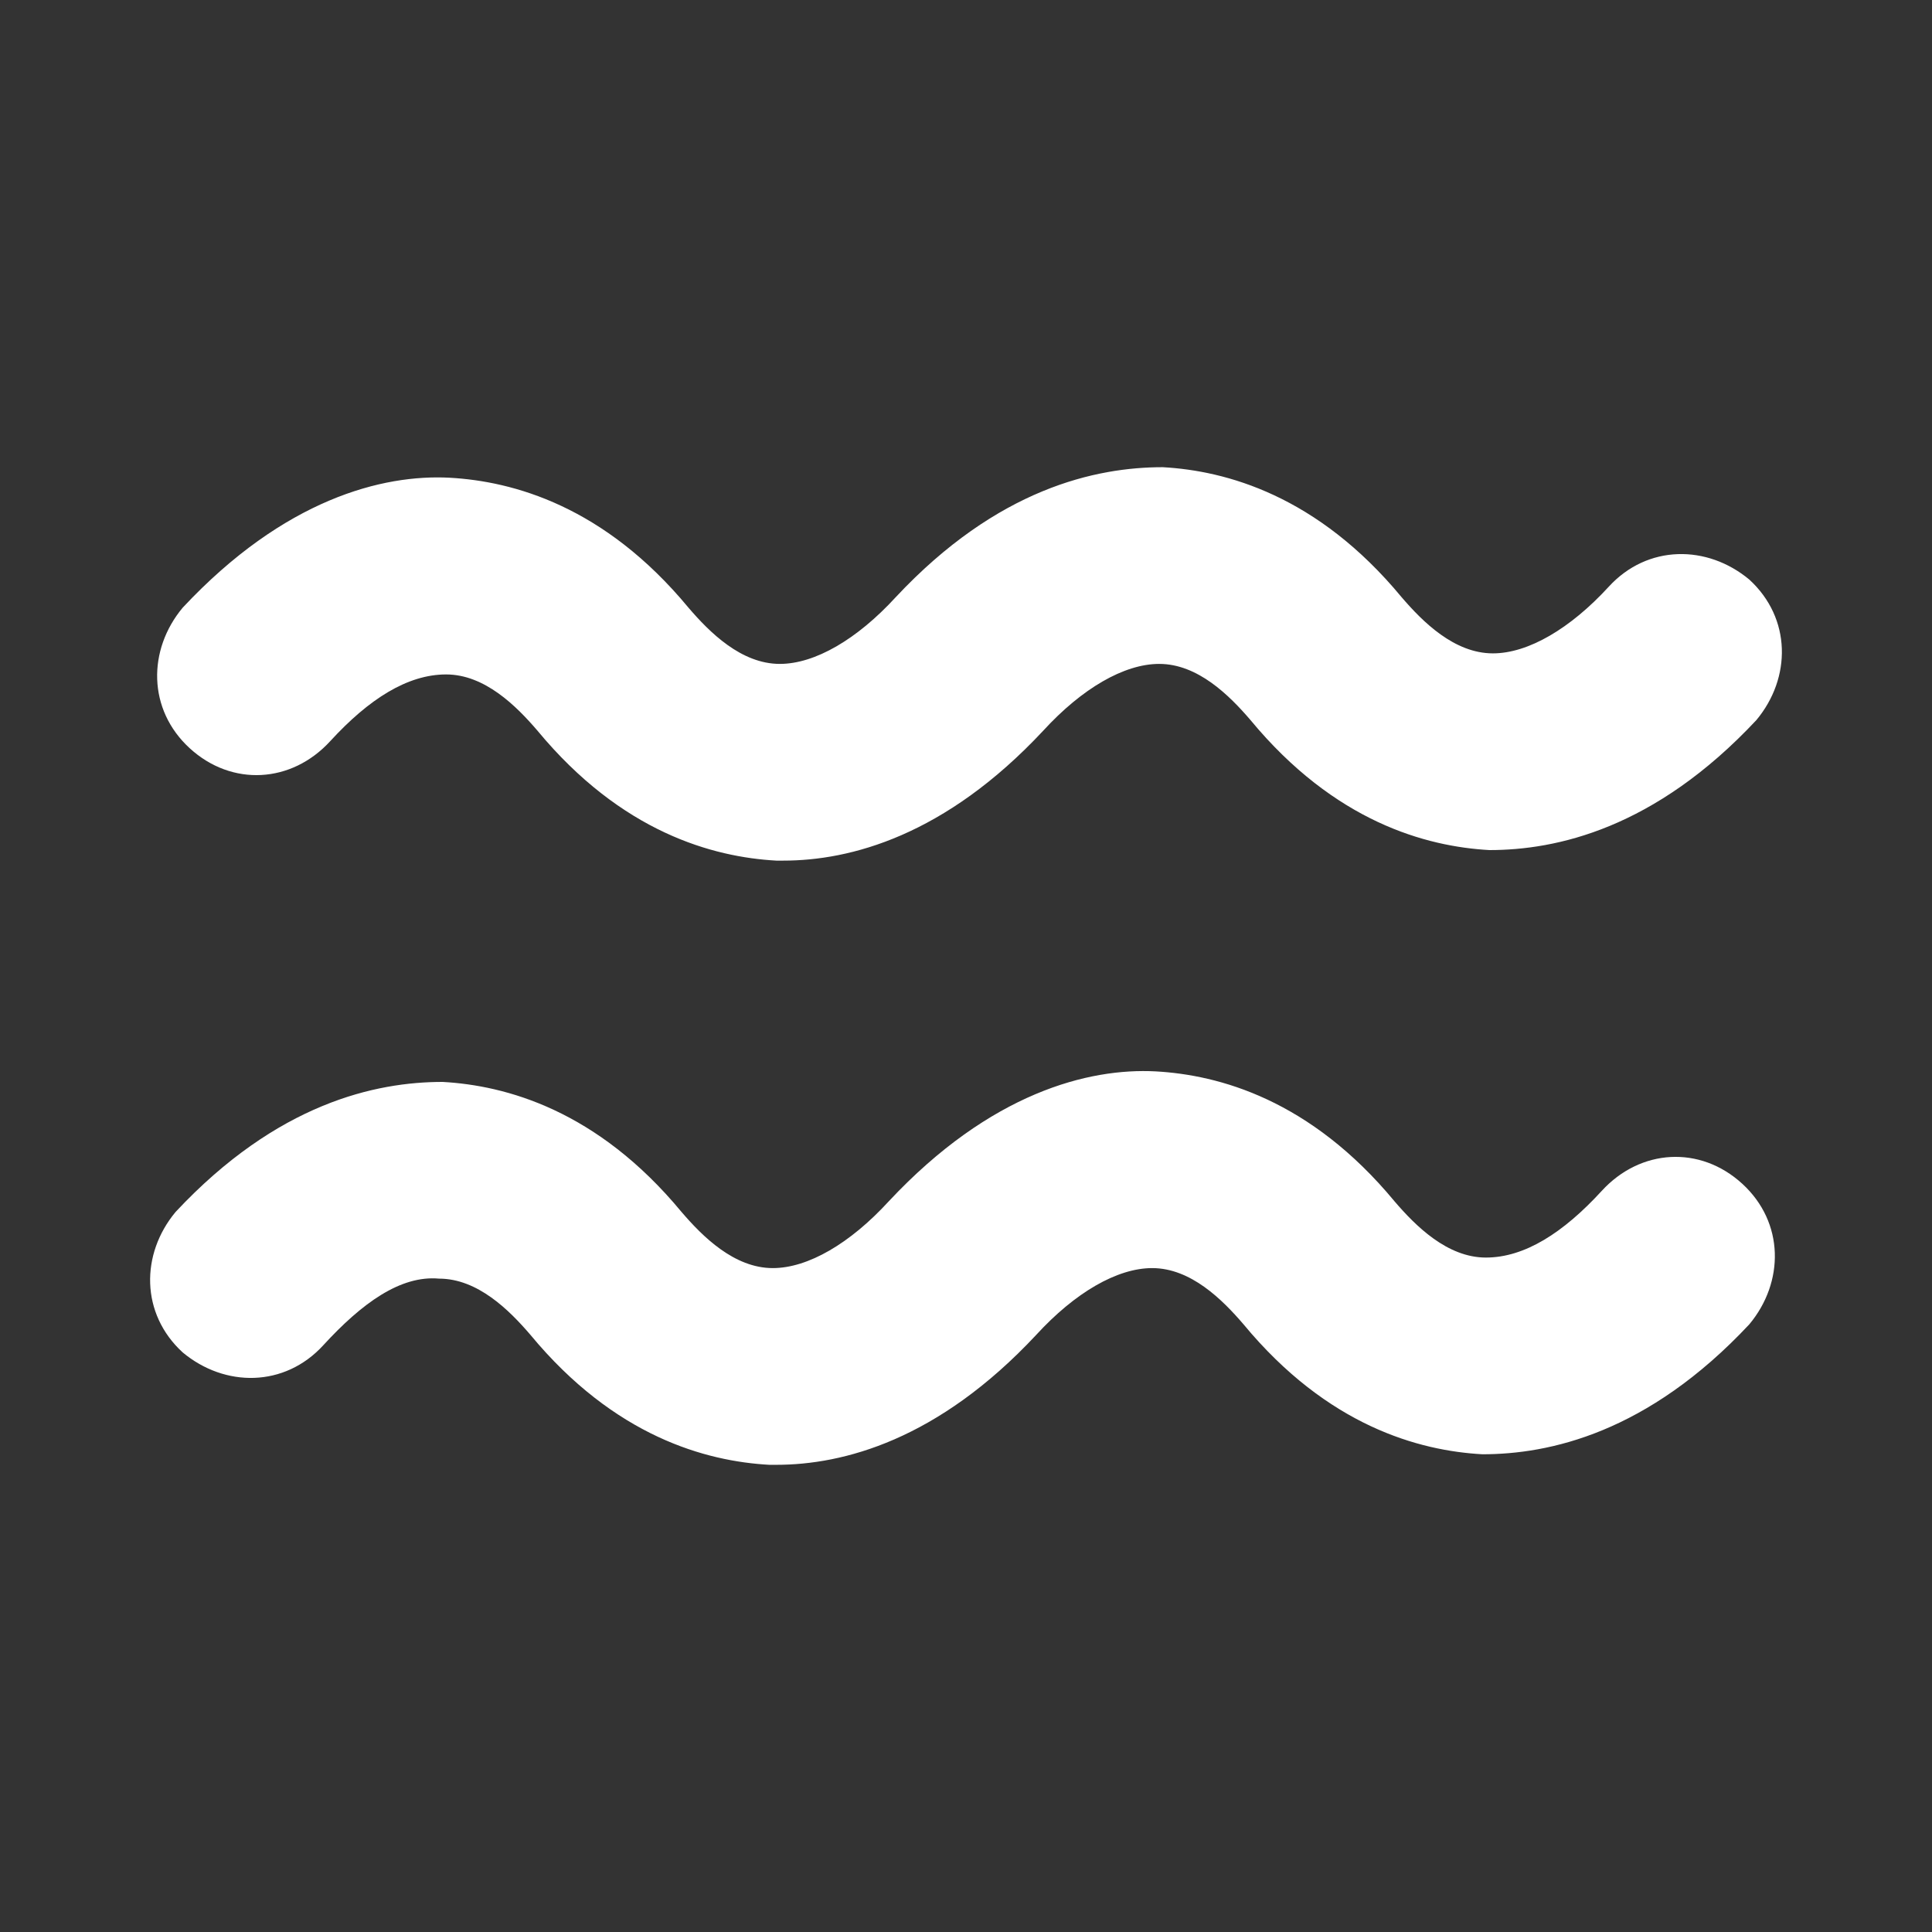 <?xml version="1.0" encoding="utf-8"?>
<!-- Generator: Adobe Illustrator 19.2.0, SVG Export Plug-In . SVG Version: 6.00 Build 0)  -->
<svg version="1.1" id="Layer_1" xmlns="http://www.w3.org/2000/svg" xmlns:xlink="http://www.w3.org/1999/xlink" x="0px" y="0px"
	 viewBox="0 0 55 55" enable-background="new 0 0 55 55" xml:space="preserve">
<rect x="0" y="0" width="55" height="55" fill="#333333" stroke="none"/>
<g>
	<path fill="#FFFFFF" d="M9.4,21.1c1.1-1.2,2.2-1.9,3.3-1.9c1.1,0,2,0.9,2.6,1.6c2.4,2.9,5,3.6,6.8,3.7c0.1,0,0.1,0,0.2,0
		c1.9,0,4.6-0.7,7.4-3.7c1.1-1.2,2.3-1.9,3.3-1.9c1.1,0,2,0.9,2.6,1.6c2.4,2.9,5,3.6,6.8,3.7c1.9,0,4.7-0.6,7.6-3.7
		c1-1.2,1-2.9-0.2-4c-1.2-1-2.9-1-4,0.2c-1.1,1.2-2.3,1.9-3.3,1.9c-1.1,0-2-0.9-2.6-1.6c-2.4-2.9-5-3.6-6.8-3.7
		c-1.9,0-4.7,0.6-7.6,3.7c-1.1,1.2-2.3,1.9-3.3,1.9c-1.1,0-2-0.9-2.6-1.6c-2.4-2.9-5-3.6-6.8-3.7c-1.9-0.1-4.7,0.6-7.6,3.7
		c-1,1.2-1,2.9,0.2,4C6.6,22.4,8.3,22.3,9.4,21.1z"/>
	<path fill="#FFFFFF" d="M45.6,33.9c-1.1,1.2-2.2,1.9-3.3,1.9c-1.1,0-2-0.9-2.6-1.6c-2.4-2.9-5-3.6-6.8-3.7
		c-1.9-0.1-4.7,0.6-7.6,3.7c-1.1,1.2-2.3,1.9-3.3,1.9c-1.1,0-2-0.9-2.6-1.6c-2.4-2.9-5-3.6-6.8-3.7c-1.9,0-4.7,0.6-7.6,3.7
		c-1,1.2-1,2.9,0.2,4c1.2,1,2.9,1,4-0.2c1.1-1.2,2.2-2,3.3-1.9c1.1,0,2,0.9,2.6,1.6c2.4,2.9,5,3.6,6.8,3.7c0.1,0,0.1,0,0.2,0
		c1.9,0,4.6-0.7,7.4-3.7c1.1-1.2,2.3-1.9,3.3-1.9c1.1,0,2,0.9,2.6,1.6c2.4,2.9,5,3.6,6.8,3.7c1.9,0,4.7-0.6,7.6-3.7
		c1-1.2,1-2.9-0.2-4C48.4,32.6,46.7,32.7,45.6,33.9z"/>
</g>
</svg>
